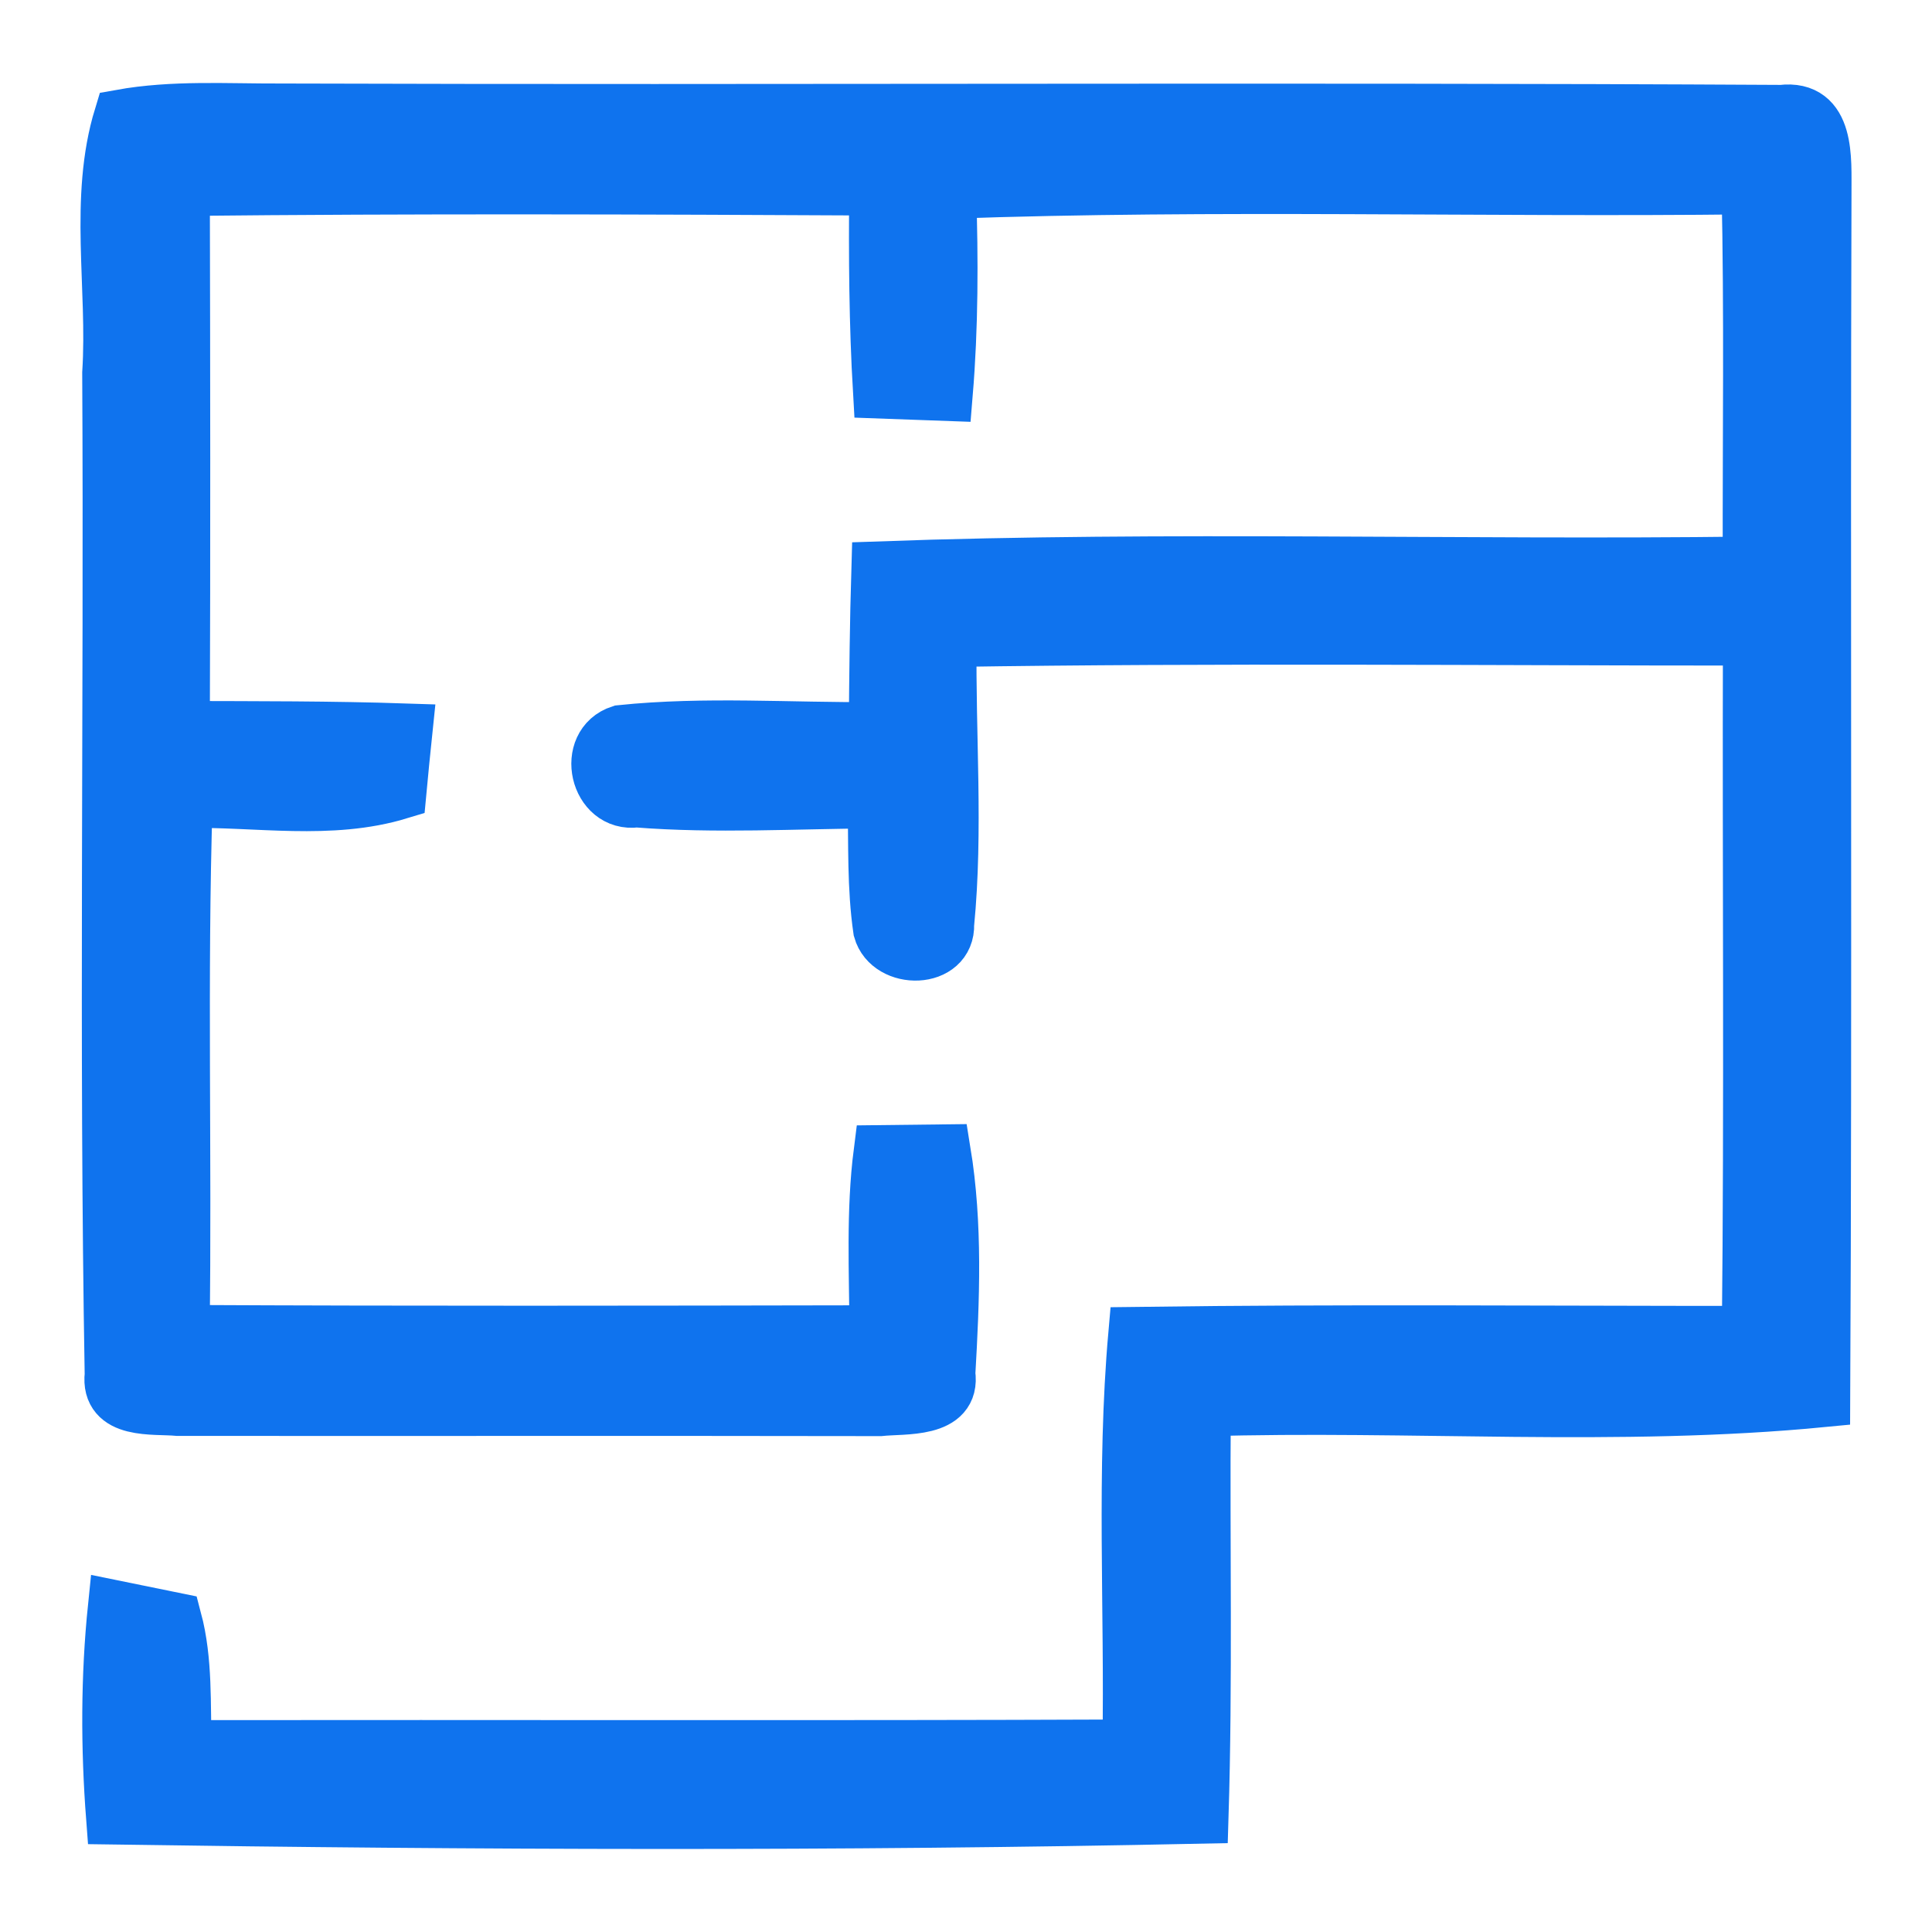 <?xml version="1.0" encoding="UTF-8"?>
<svg xmlns="http://www.w3.org/2000/svg" width="18" height="18" viewBox="0 0 18 18" fill="none">
  <path d="M1.125 1.084C1.614 0.996 2.112 1.03 2.606 1.028C7.27 1.043 11.935 1.015 16.599 1.041C17.039 0.987 16.998 1.493 17 1.786C16.988 5.539 17.007 9.293 16.988 13.046C15.072 13.232 13.139 13.074 11.217 13.132C11.207 14.397 11.235 15.662 11.196 16.927C7.817 16.998 4.431 16.985 1.052 16.935C1.002 16.28 1.002 15.623 1.069 14.972C1.209 15 1.49 15.058 1.63 15.087C1.733 15.474 1.709 15.879 1.722 16.276C4.655 16.272 7.587 16.282 10.521 16.27C10.543 14.989 10.463 13.705 10.576 12.426C12.482 12.4 14.387 12.417 16.292 12.417C16.315 10.262 16.296 8.106 16.302 5.951C13.818 5.951 11.332 5.925 8.849 5.964C8.837 6.845 8.912 7.731 8.826 8.61C8.839 8.965 8.285 8.972 8.199 8.664C8.141 8.267 8.156 7.866 8.147 7.468C7.408 7.472 6.667 7.517 5.93 7.459C5.557 7.511 5.426 6.934 5.782 6.819C6.572 6.737 7.367 6.798 8.158 6.791C8.162 6.291 8.167 5.792 8.182 5.294C10.886 5.197 13.596 5.283 16.3 5.249C16.298 4.081 16.315 2.913 16.289 1.747C13.809 1.776 11.325 1.7 8.845 1.788C8.865 2.415 8.865 3.044 8.813 3.671C8.658 3.665 8.35 3.656 8.197 3.65C8.16 3.019 8.156 2.389 8.162 1.758C6.01 1.747 3.857 1.739 1.705 1.762C1.709 3.434 1.711 5.107 1.705 6.781C2.397 6.783 3.088 6.781 3.78 6.804C3.765 6.949 3.735 7.24 3.722 7.384C3.078 7.58 2.392 7.451 1.731 7.464C1.679 9.112 1.726 10.76 1.703 12.408C3.857 12.419 6.01 12.415 8.164 12.411C8.162 11.85 8.132 11.288 8.203 10.732C8.352 10.73 8.647 10.728 8.794 10.726C8.906 11.411 8.877 12.109 8.837 12.8C8.89 13.154 8.419 13.106 8.199 13.13C6.018 13.126 3.838 13.13 1.657 13.128C1.433 13.107 0.998 13.165 1.039 12.807C0.985 9.698 1.033 6.584 1.016 3.475C1.067 2.681 0.891 1.849 1.125 1.084Z" fill="#0F73EE" stroke="#0F73EE" stroke-width="0.5"></path>
</svg>
